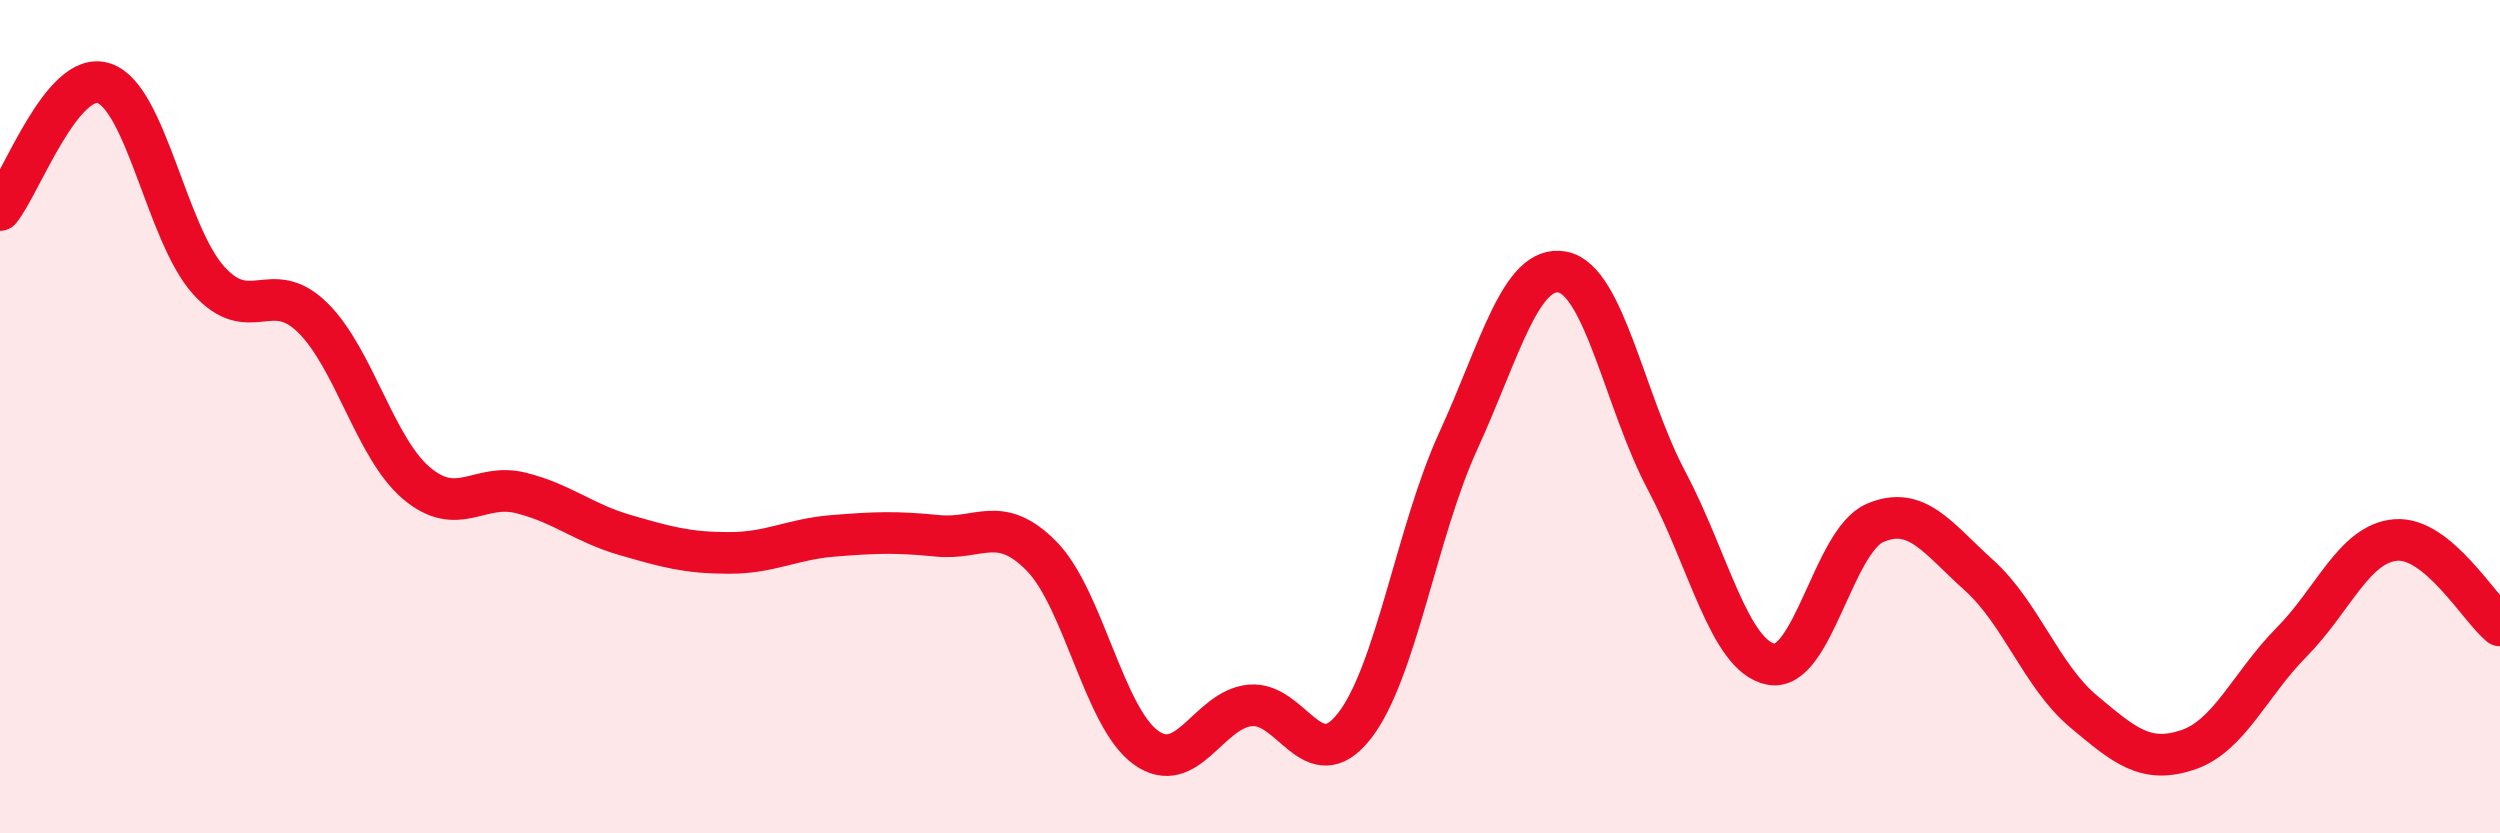 
    <svg width="60" height="20" viewBox="0 0 60 20" xmlns="http://www.w3.org/2000/svg">
      <path
        d="M 0,5.04 C 0.5,4.43 1.5,1.66 2.5,2 C 3.5,2.34 4,5.6 5,6.72 C 6,7.84 6.5,6.64 7.5,7.62 C 8.5,8.6 9,10.76 10,11.6 C 11,12.44 11.5,11.58 12.5,11.83 C 13.5,12.08 14,12.55 15,12.84 C 16,13.13 16.5,13.27 17.5,13.27 C 18.5,13.27 19,12.94 20,12.86 C 21,12.78 21.5,12.76 22.5,12.86 C 23.5,12.96 24,12.33 25,13.35 C 26,14.37 26.5,17.22 27.5,17.94 C 28.5,18.66 29,17.03 30,16.93 C 31,16.83 31.5,18.7 32.5,17.43 C 33.5,16.16 34,12.76 35,10.58 C 36,8.4 36.5,6.34 37.5,6.53 C 38.5,6.72 39,9.66 40,11.54 C 41,13.42 41.5,15.74 42.5,15.94 C 43.5,16.14 44,12.98 45,12.55 C 46,12.12 46.5,12.91 47.5,13.81 C 48.5,14.71 49,16.23 50,17.07 C 51,17.91 51.5,18.33 52.5,18 C 53.5,17.67 54,16.42 55,15.41 C 56,14.4 56.5,13.04 57.5,12.96 C 58.5,12.88 59.5,14.6 60,15.01L60 20L0 20Z"
        fill="#EB0A25"
        opacity="0.1"
        stroke-linecap="round"
        stroke-linejoin="round"
      />
      <path
        d="M 0,5.04 C 0.5,4.43 1.5,1.66 2.5,2 C 3.5,2.34 4,5.6 5,6.72 C 6,7.84 6.5,6.64 7.5,7.62 C 8.5,8.6 9,10.76 10,11.6 C 11,12.44 11.5,11.58 12.5,11.83 C 13.5,12.08 14,12.55 15,12.84 C 16,13.13 16.5,13.27 17.5,13.27 C 18.5,13.27 19,12.94 20,12.86 C 21,12.78 21.5,12.76 22.5,12.86 C 23.5,12.96 24,12.33 25,13.35 C 26,14.37 26.5,17.22 27.5,17.94 C 28.5,18.66 29,17.03 30,16.93 C 31,16.83 31.5,18.7 32.5,17.43 C 33.5,16.16 34,12.76 35,10.58 C 36,8.4 36.5,6.34 37.5,6.53 C 38.5,6.72 39,9.66 40,11.54 C 41,13.42 41.5,15.74 42.5,15.94 C 43.5,16.14 44,12.98 45,12.55 C 46,12.12 46.5,12.91 47.5,13.81 C 48.5,14.71 49,16.23 50,17.07 C 51,17.91 51.5,18.33 52.5,18 C 53.5,17.67 54,16.42 55,15.41 C 56,14.4 56.5,13.04 57.5,12.96 C 58.5,12.88 59.5,14.6 60,15.01"
        stroke="#EB0A25"
        stroke-width="1"
        fill="none"
        stroke-linecap="round"
        stroke-linejoin="round"
      />
    </svg>
  